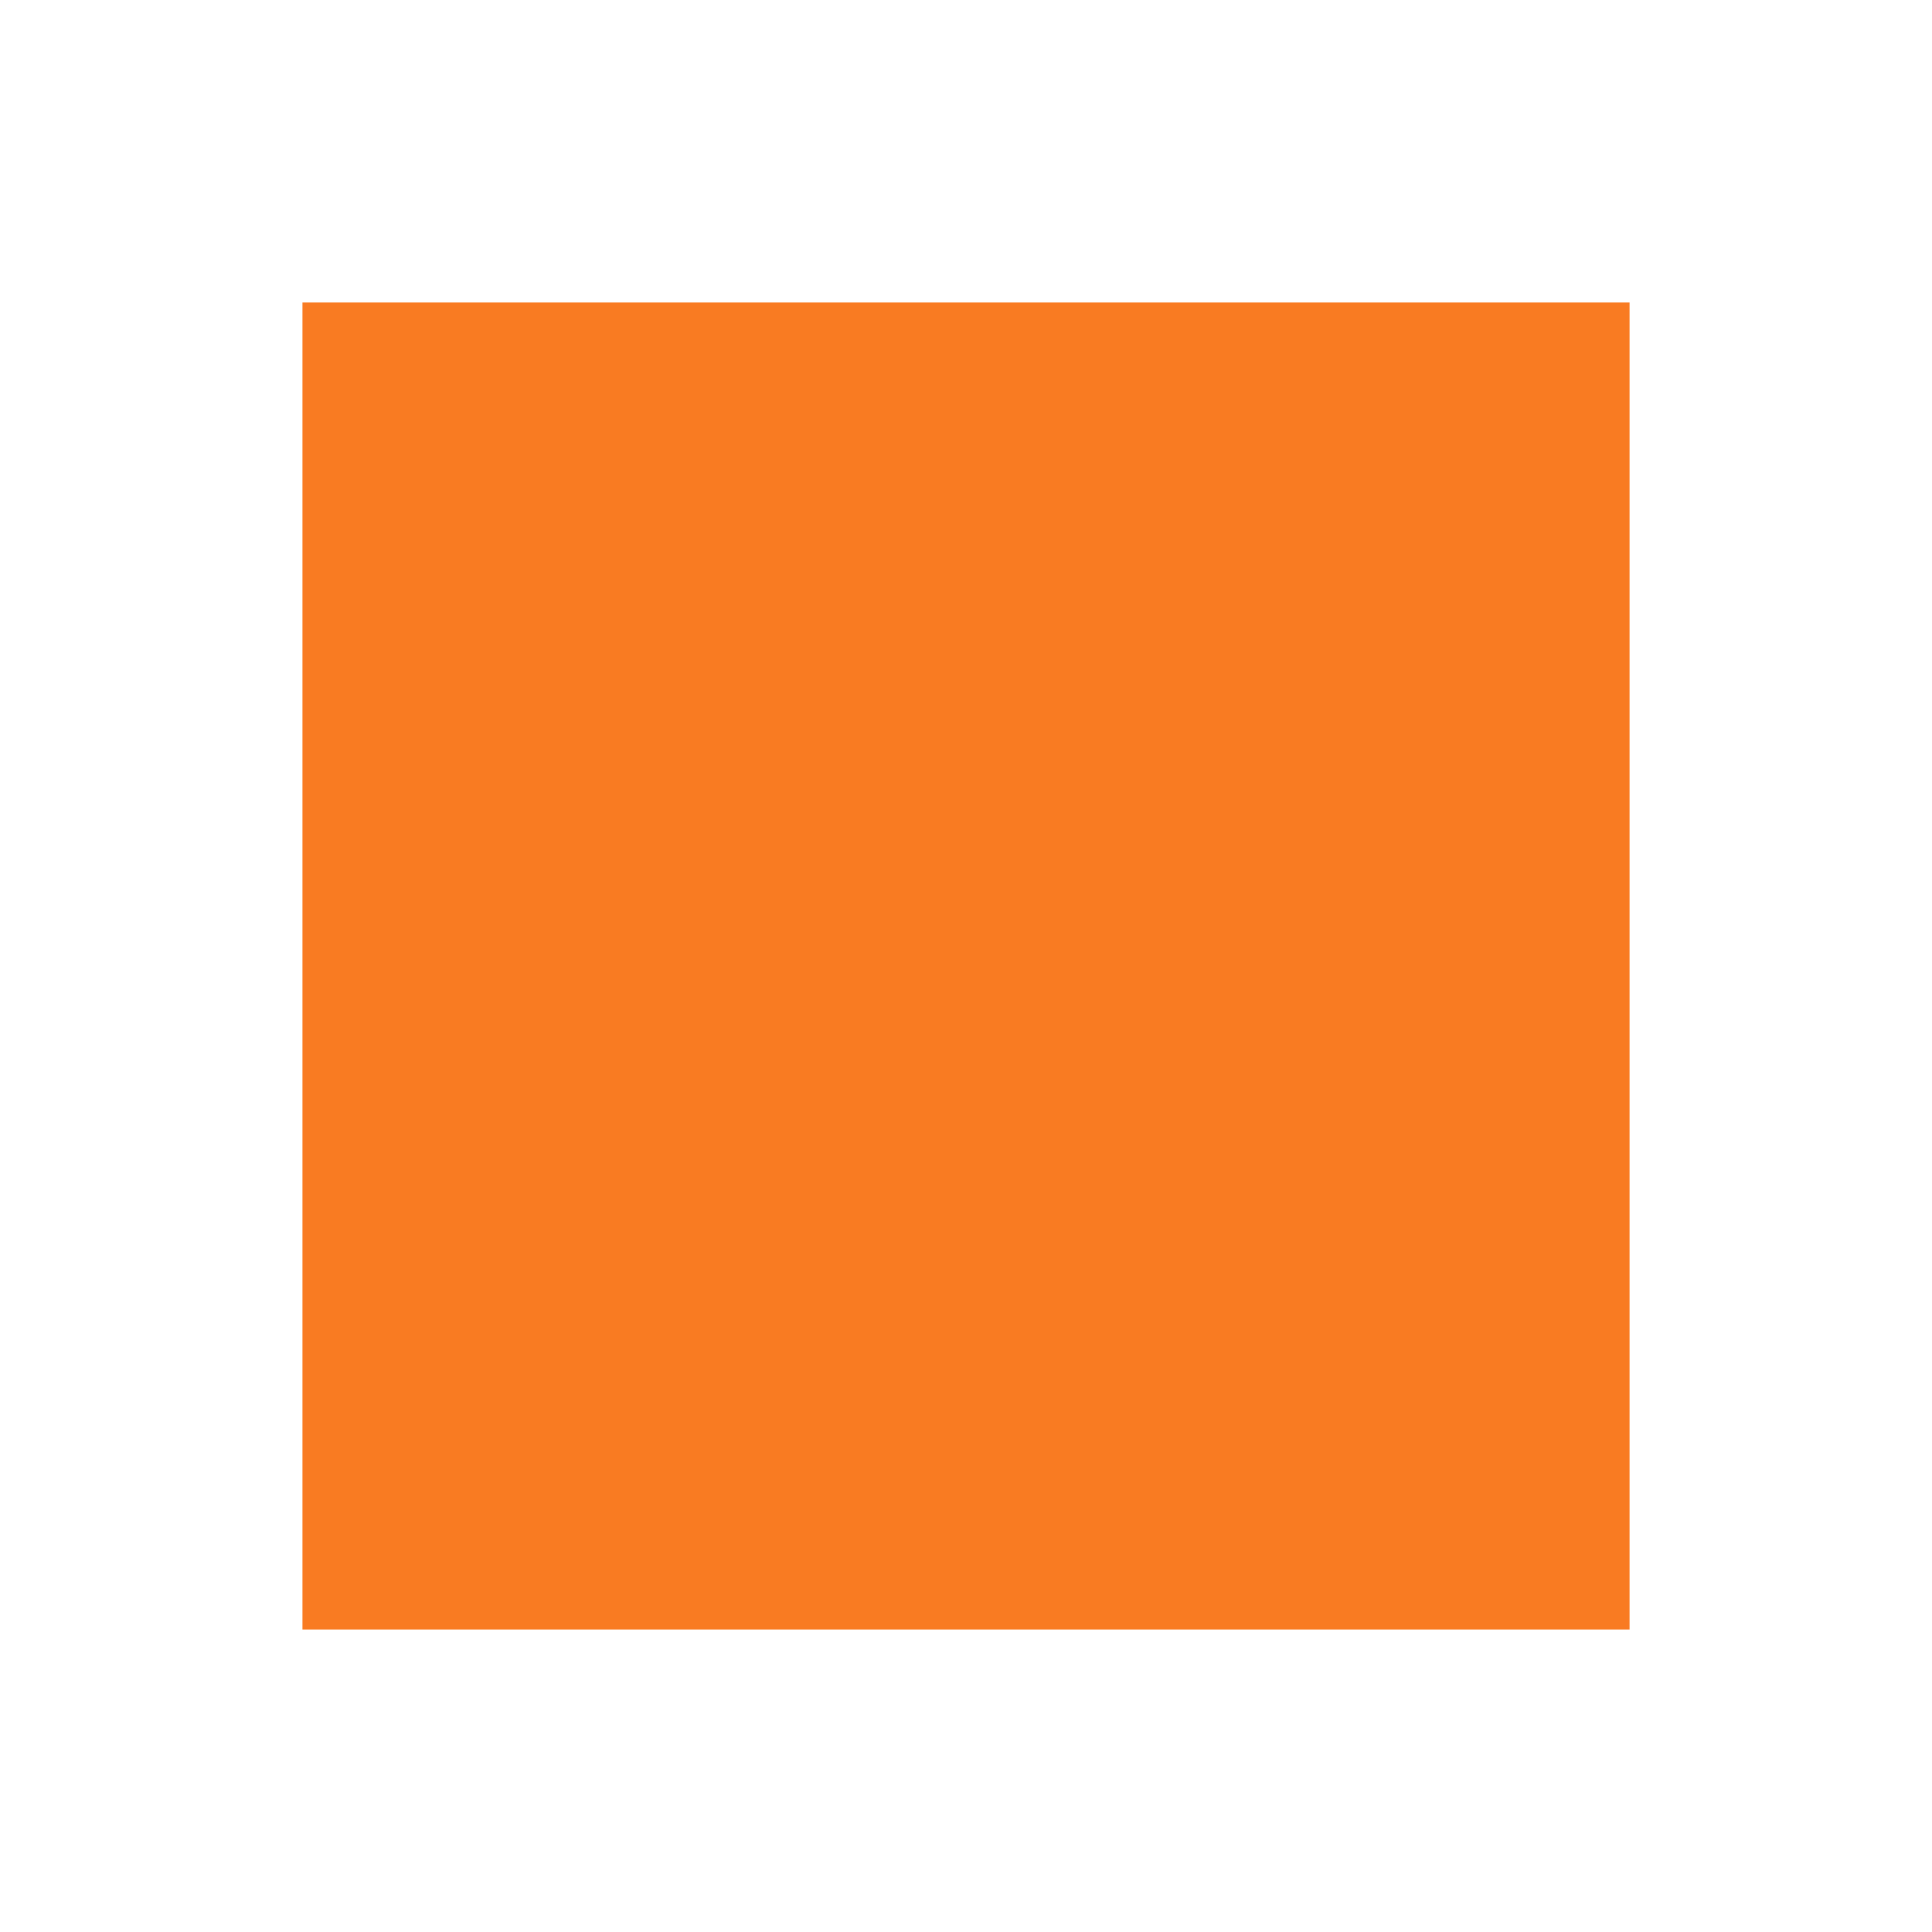 <svg xmlns="http://www.w3.org/2000/svg" xmlns:xlink="http://www.w3.org/1999/xlink" width="300" zoomAndPan="magnify" viewBox="0 0 224.88 225" height="300" preserveAspectRatio="xMidYMid meet" version="1.0"><defs><clipPath id="dbf5213cc7"><path d="M 35.164 35.223 L 189.719 35.223 L 189.719 189.777 L 35.164 189.777 Z M 35.164 35.223 " clip-rule="nonzero"/></clipPath></defs><g clip-path="url(#dbf5213cc7)"><path fill="#f97b22" d="M 35.164 35.223 L 189.719 35.223 L 189.719 189.777 L 35.164 189.777 Z M 35.164 35.223 " fill-opacity="1" fill-rule="nonzero"/></g></svg>
